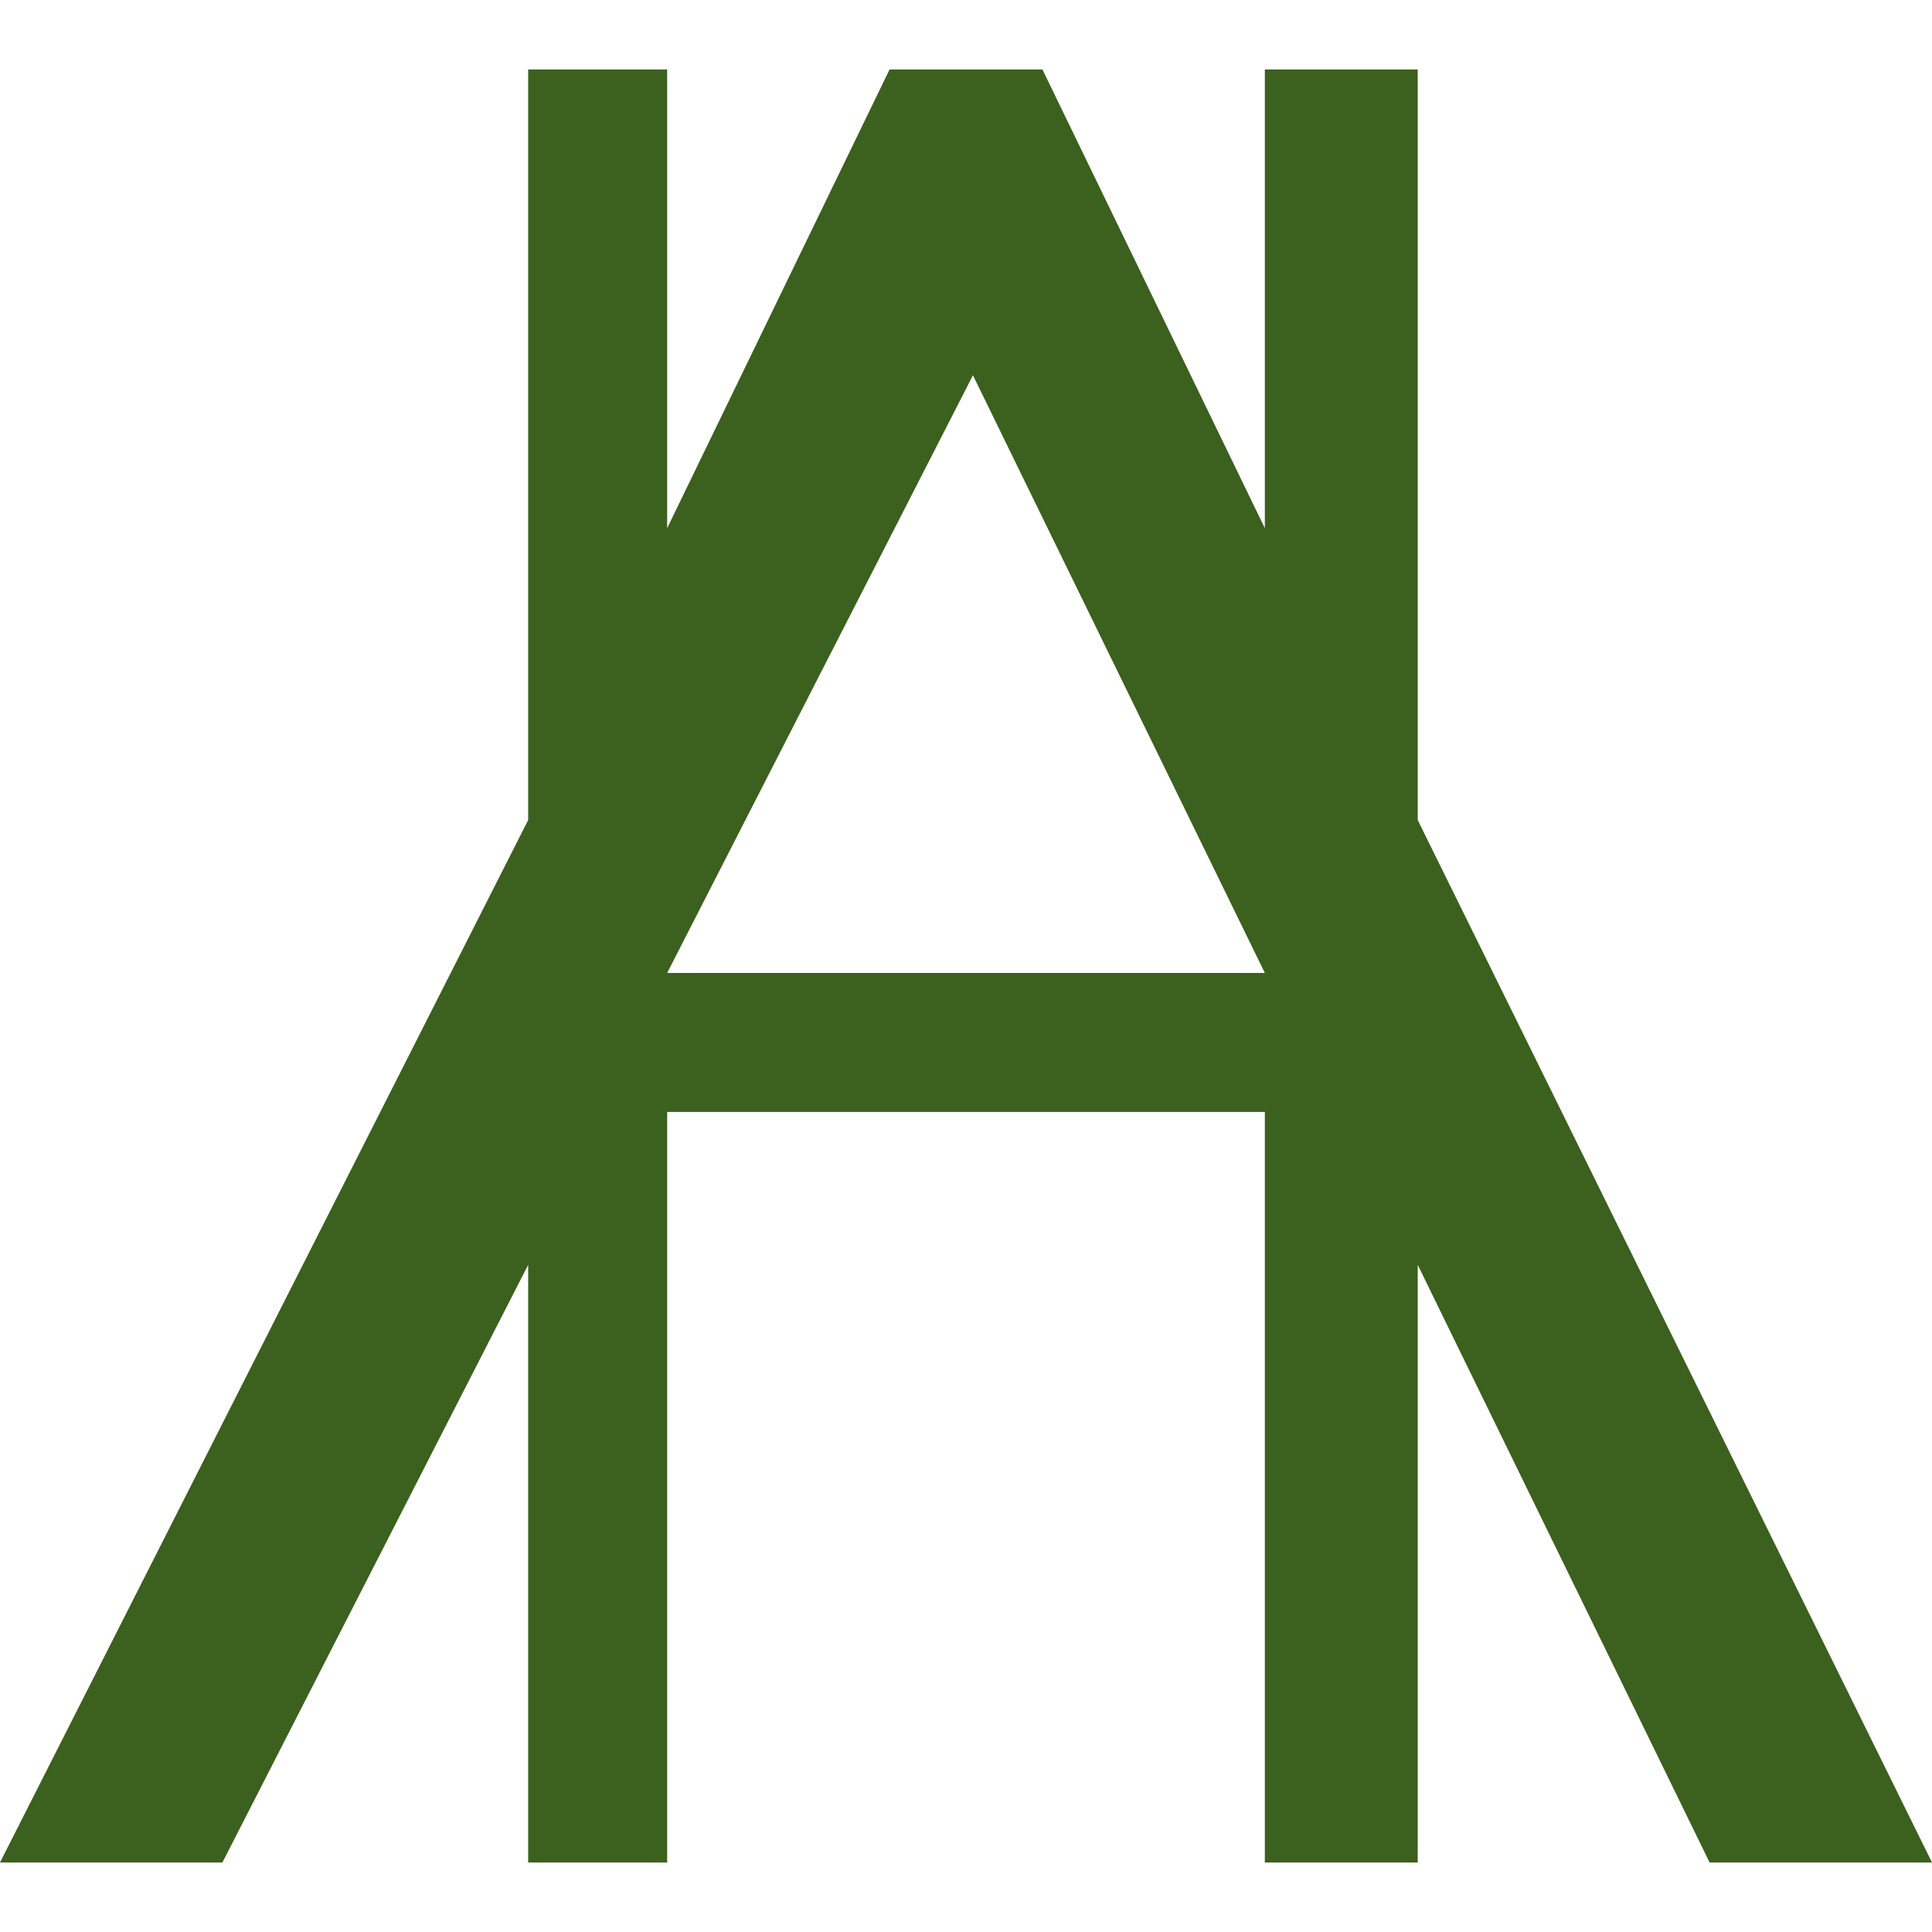 <svg xmlns="http://www.w3.org/2000/svg" viewBox="0 0 139 139">
  <style>
    path { color: #3c601e }
    @media (prefers-color-scheme: dark) {
      path { color: #90c290 }
    }
  </style>
  <path fill="currentColor" d="M38 5v54L0 134h16l22-43v43h10V80h43v54h11V91l21 43h16l-37-75V5H91v33L75 5H64L48 38V5H38zm32 22l21 43H48l22-43z"/>
</svg>
